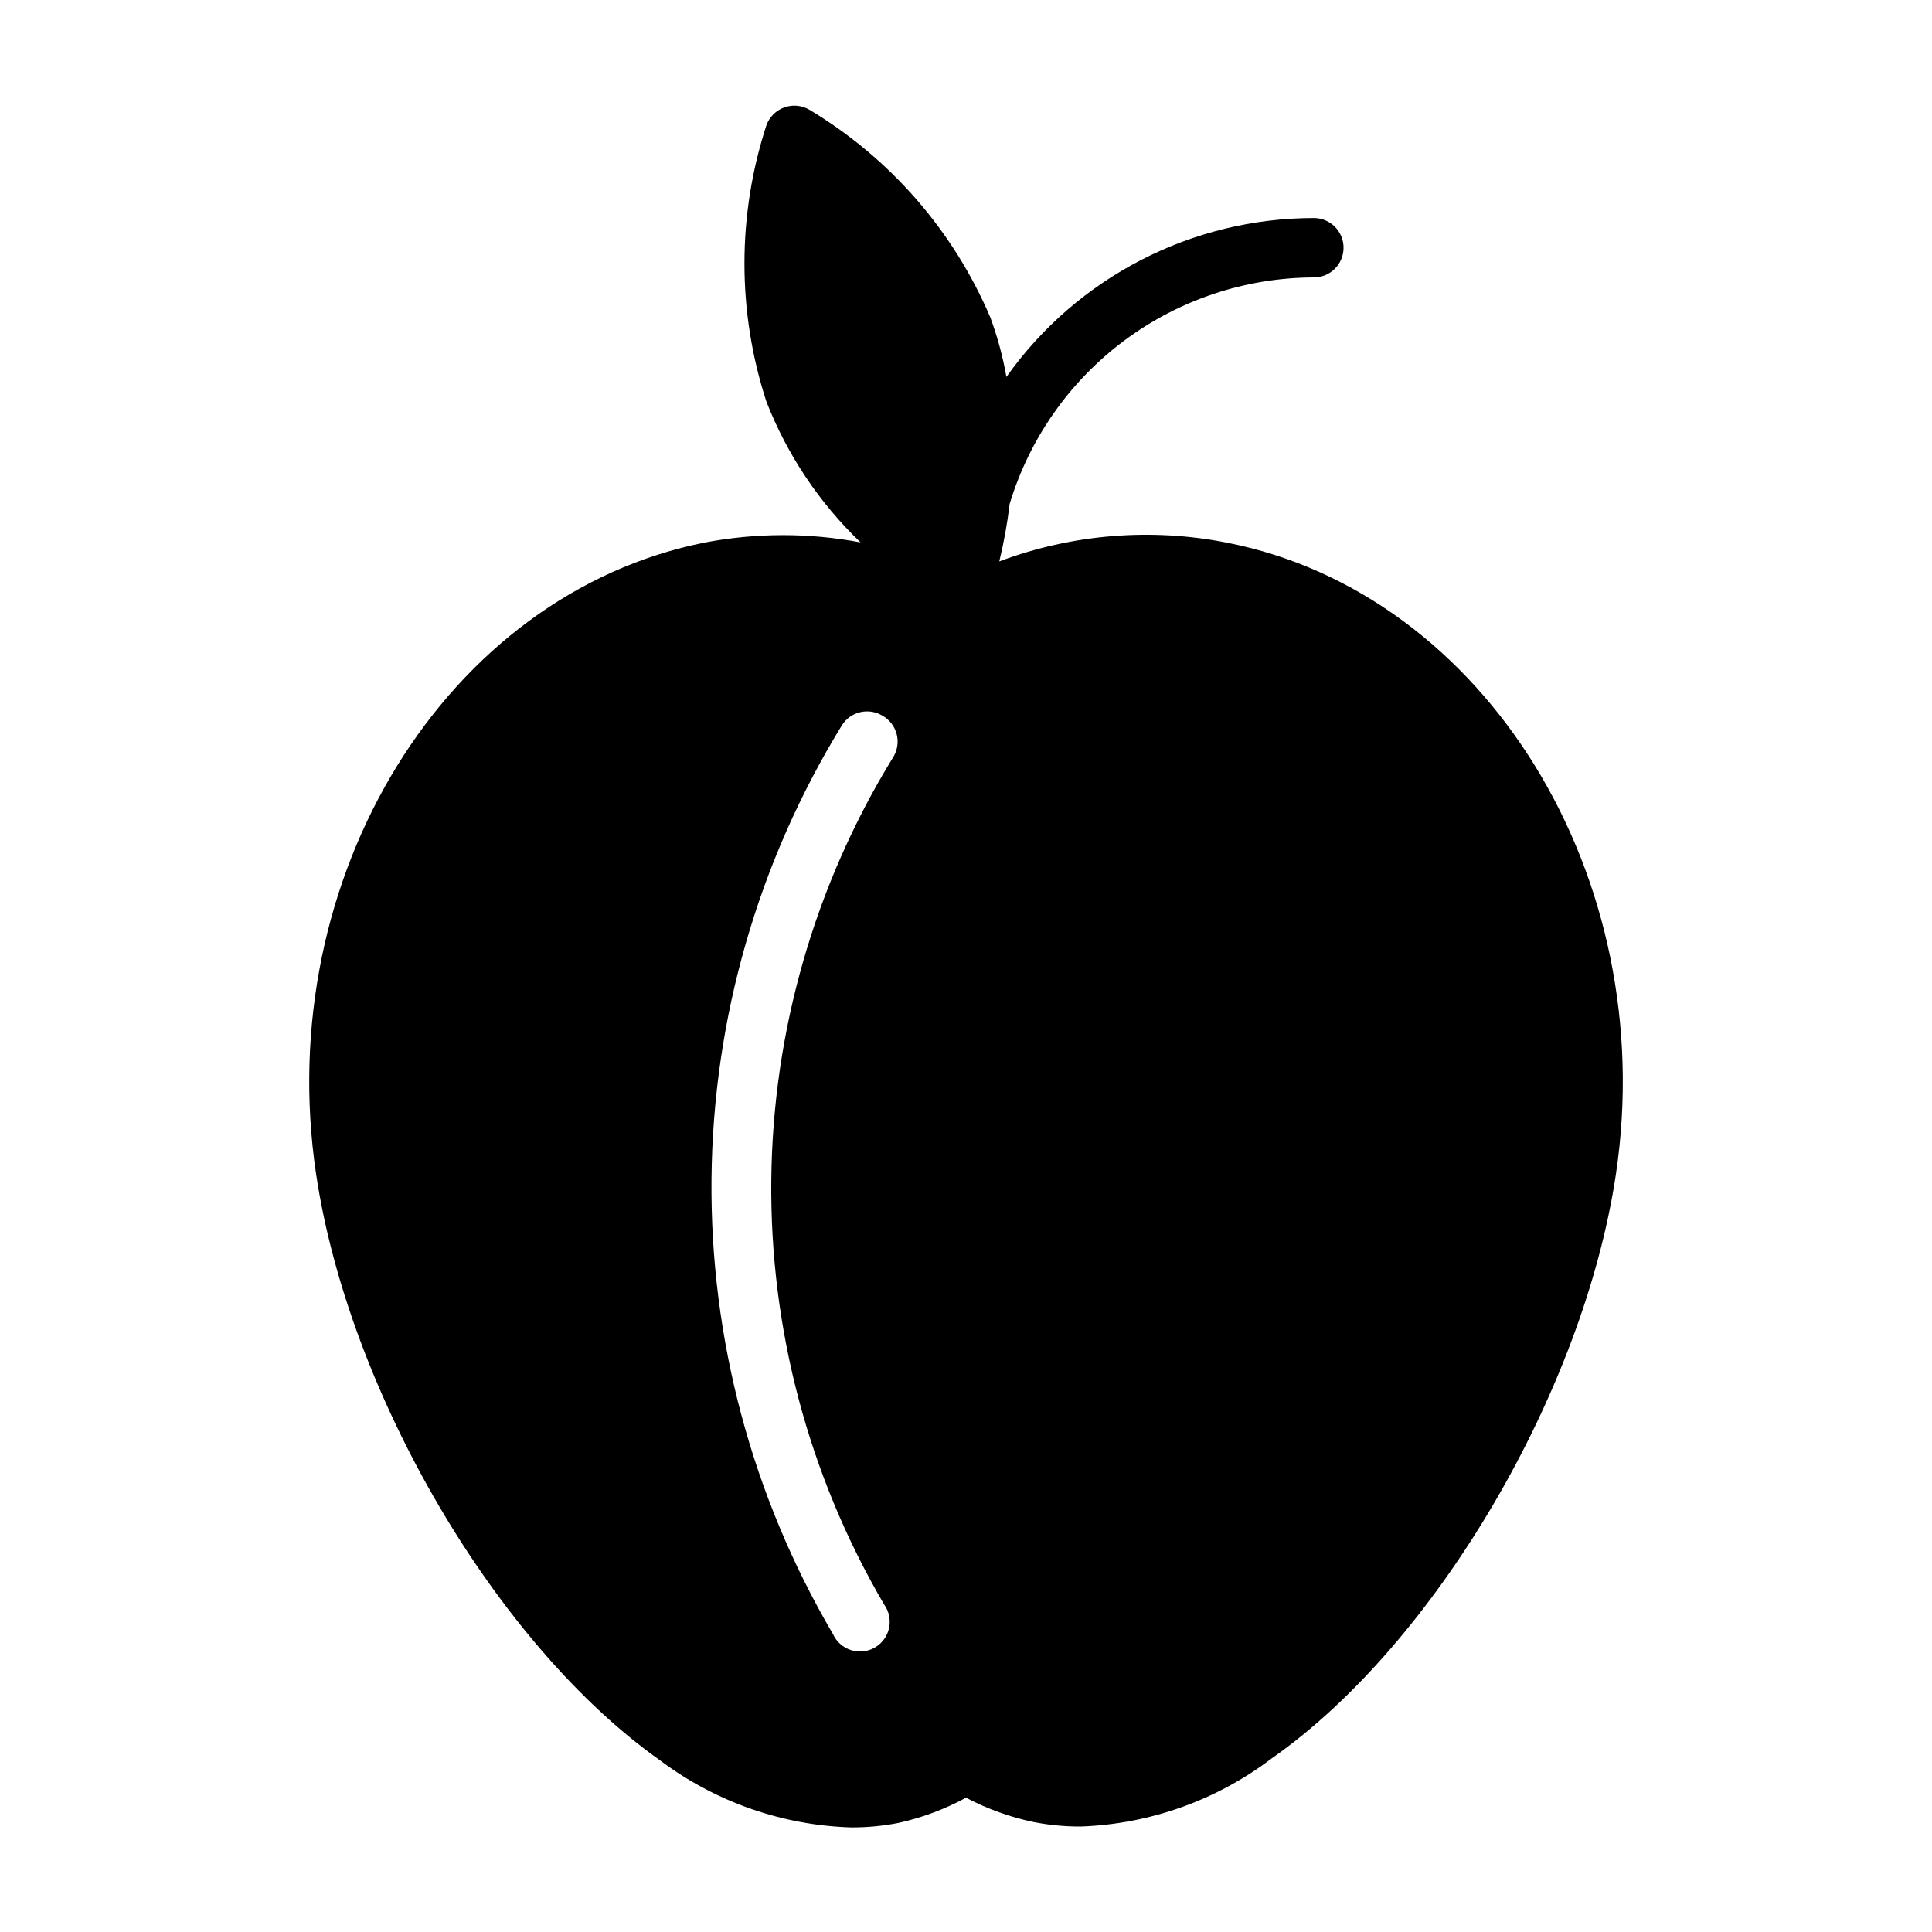 <?xml version="1.0" encoding="UTF-8"?>
<!-- Uploaded to: ICON Repo, www.iconrepo.com, Generator: ICON Repo Mixer Tools -->
<svg fill="#000000" width="800px" height="800px" version="1.1" viewBox="144 144 512 512" xmlns="http://www.w3.org/2000/svg">
 <path d="m469.2 287.82c-20.199-3.992-41.105-2.273-60.379 4.961 1.219-5.031 2.141-10.129 2.754-15.27 5.242-17.312 15.902-32.484 30.414-43.285 14.512-10.797 32.105-16.652 50.195-16.703 4.348 0 7.871-3.523 7.871-7.871s-3.523-7.871-7.871-7.871c-32.375 0.016-62.738 15.711-81.477 42.113-0.941-5.363-2.363-10.633-4.25-15.742-9.773-22.984-26.586-42.277-48.02-55.105-2.019-1.16-4.453-1.367-6.641-0.562-2.191 0.805-3.91 2.539-4.695 4.734-7.754 23.789-7.754 49.426 0 73.211 5.508 14.105 14.023 26.836 24.957 37.312-13.578-2.566-27.516-2.566-41.094 0-68.645 13.543-114.93 88.641-103.2 167.36 8.66 58.094 47.863 124.85 91.238 155.47 14.645 10.977 32.324 17.16 50.617 17.715 4.172 0.012 8.34-0.383 12.438-1.184 6.266-1.375 12.309-3.629 17.949-6.691 5.652 2.981 11.691 5.152 17.945 6.457 4.098 0.801 8.266 1.195 12.438 1.18 18.367-0.648 36.078-6.973 50.699-18.105 43.375-30.387 82.574-97.219 91.156-154.84 11.73-78.719-34.559-153.82-103.04-167.28zm-88.641 57.074c-20.645 33.676-31.758 72.324-32.16 111.82-0.402 39.5 9.922 78.363 29.879 112.45 1.309 1.801 1.793 4.074 1.336 6.254-0.461 2.18-1.82 4.062-3.746 5.184-1.926 1.117-4.238 1.371-6.359 0.691s-3.856-2.227-4.773-4.258c-21.473-36.582-32.598-78.312-32.18-120.73 0.414-42.414 12.355-83.922 34.543-120.07 2.266-3.633 7.023-4.789 10.707-2.598 1.926 1.062 3.324 2.887 3.848 5.023 0.523 2.141 0.125 4.402-1.094 6.234z"/>
</svg>